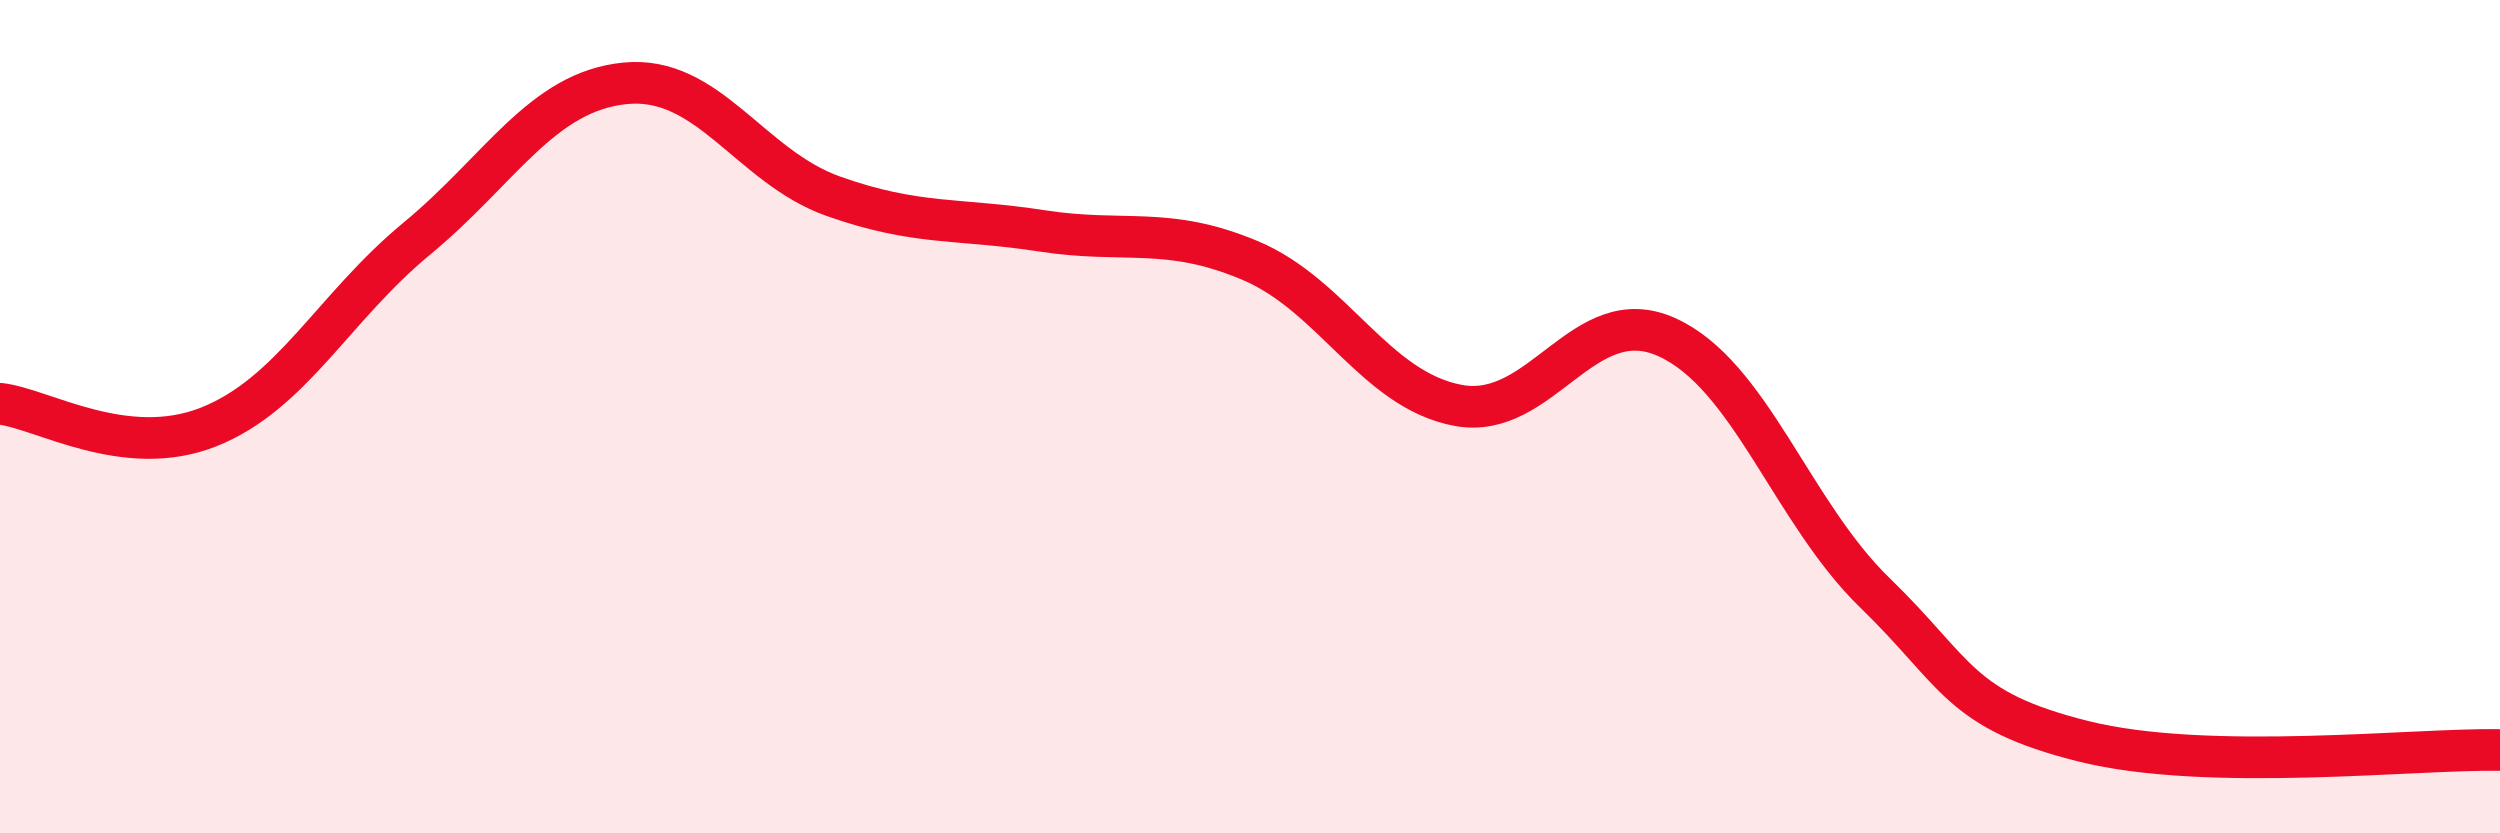 
    <svg width="60" height="20" viewBox="0 0 60 20" xmlns="http://www.w3.org/2000/svg">
      <path
        d="M 0,9.69 C 1,9.8 3,11.04 5,10.25 C 7,9.46 8,7.38 10,5.73 C 12,4.08 13,2.2 15,2 C 17,1.8 18,4 20,4.71 C 22,5.42 23,5.23 25,5.54 C 27,5.85 28,5.41 30,6.25 C 32,7.09 33,9.36 35,9.73 C 37,10.1 38,7.19 40,8.09 C 42,8.99 43,12.29 45,14.23 C 47,16.17 47,17.04 50,17.79 C 53,18.54 58,17.96 60,18L60 20L0 20Z"
        fill="#EB0A25"
        opacity="0.1"
        stroke-linecap="round"
        stroke-linejoin="round"
      />
      <path
        d="M 0,9.69 C 1,9.8 3,11.04 5,10.25 C 7,9.46 8,7.38 10,5.73 C 12,4.08 13,2.2 15,2 C 17,1.8 18,4 20,4.71 C 22,5.42 23,5.23 25,5.54 C 27,5.85 28,5.41 30,6.25 C 32,7.09 33,9.36 35,9.73 C 37,10.1 38,7.19 40,8.09 C 42,8.99 43,12.29 45,14.23 C 47,16.17 47,17.04 50,17.79 C 53,18.54 58,17.96 60,18"
        stroke="#EB0A25"
        stroke-width="1"
        fill="none"
        stroke-linecap="round"
        stroke-linejoin="round"
      />
    </svg>
  